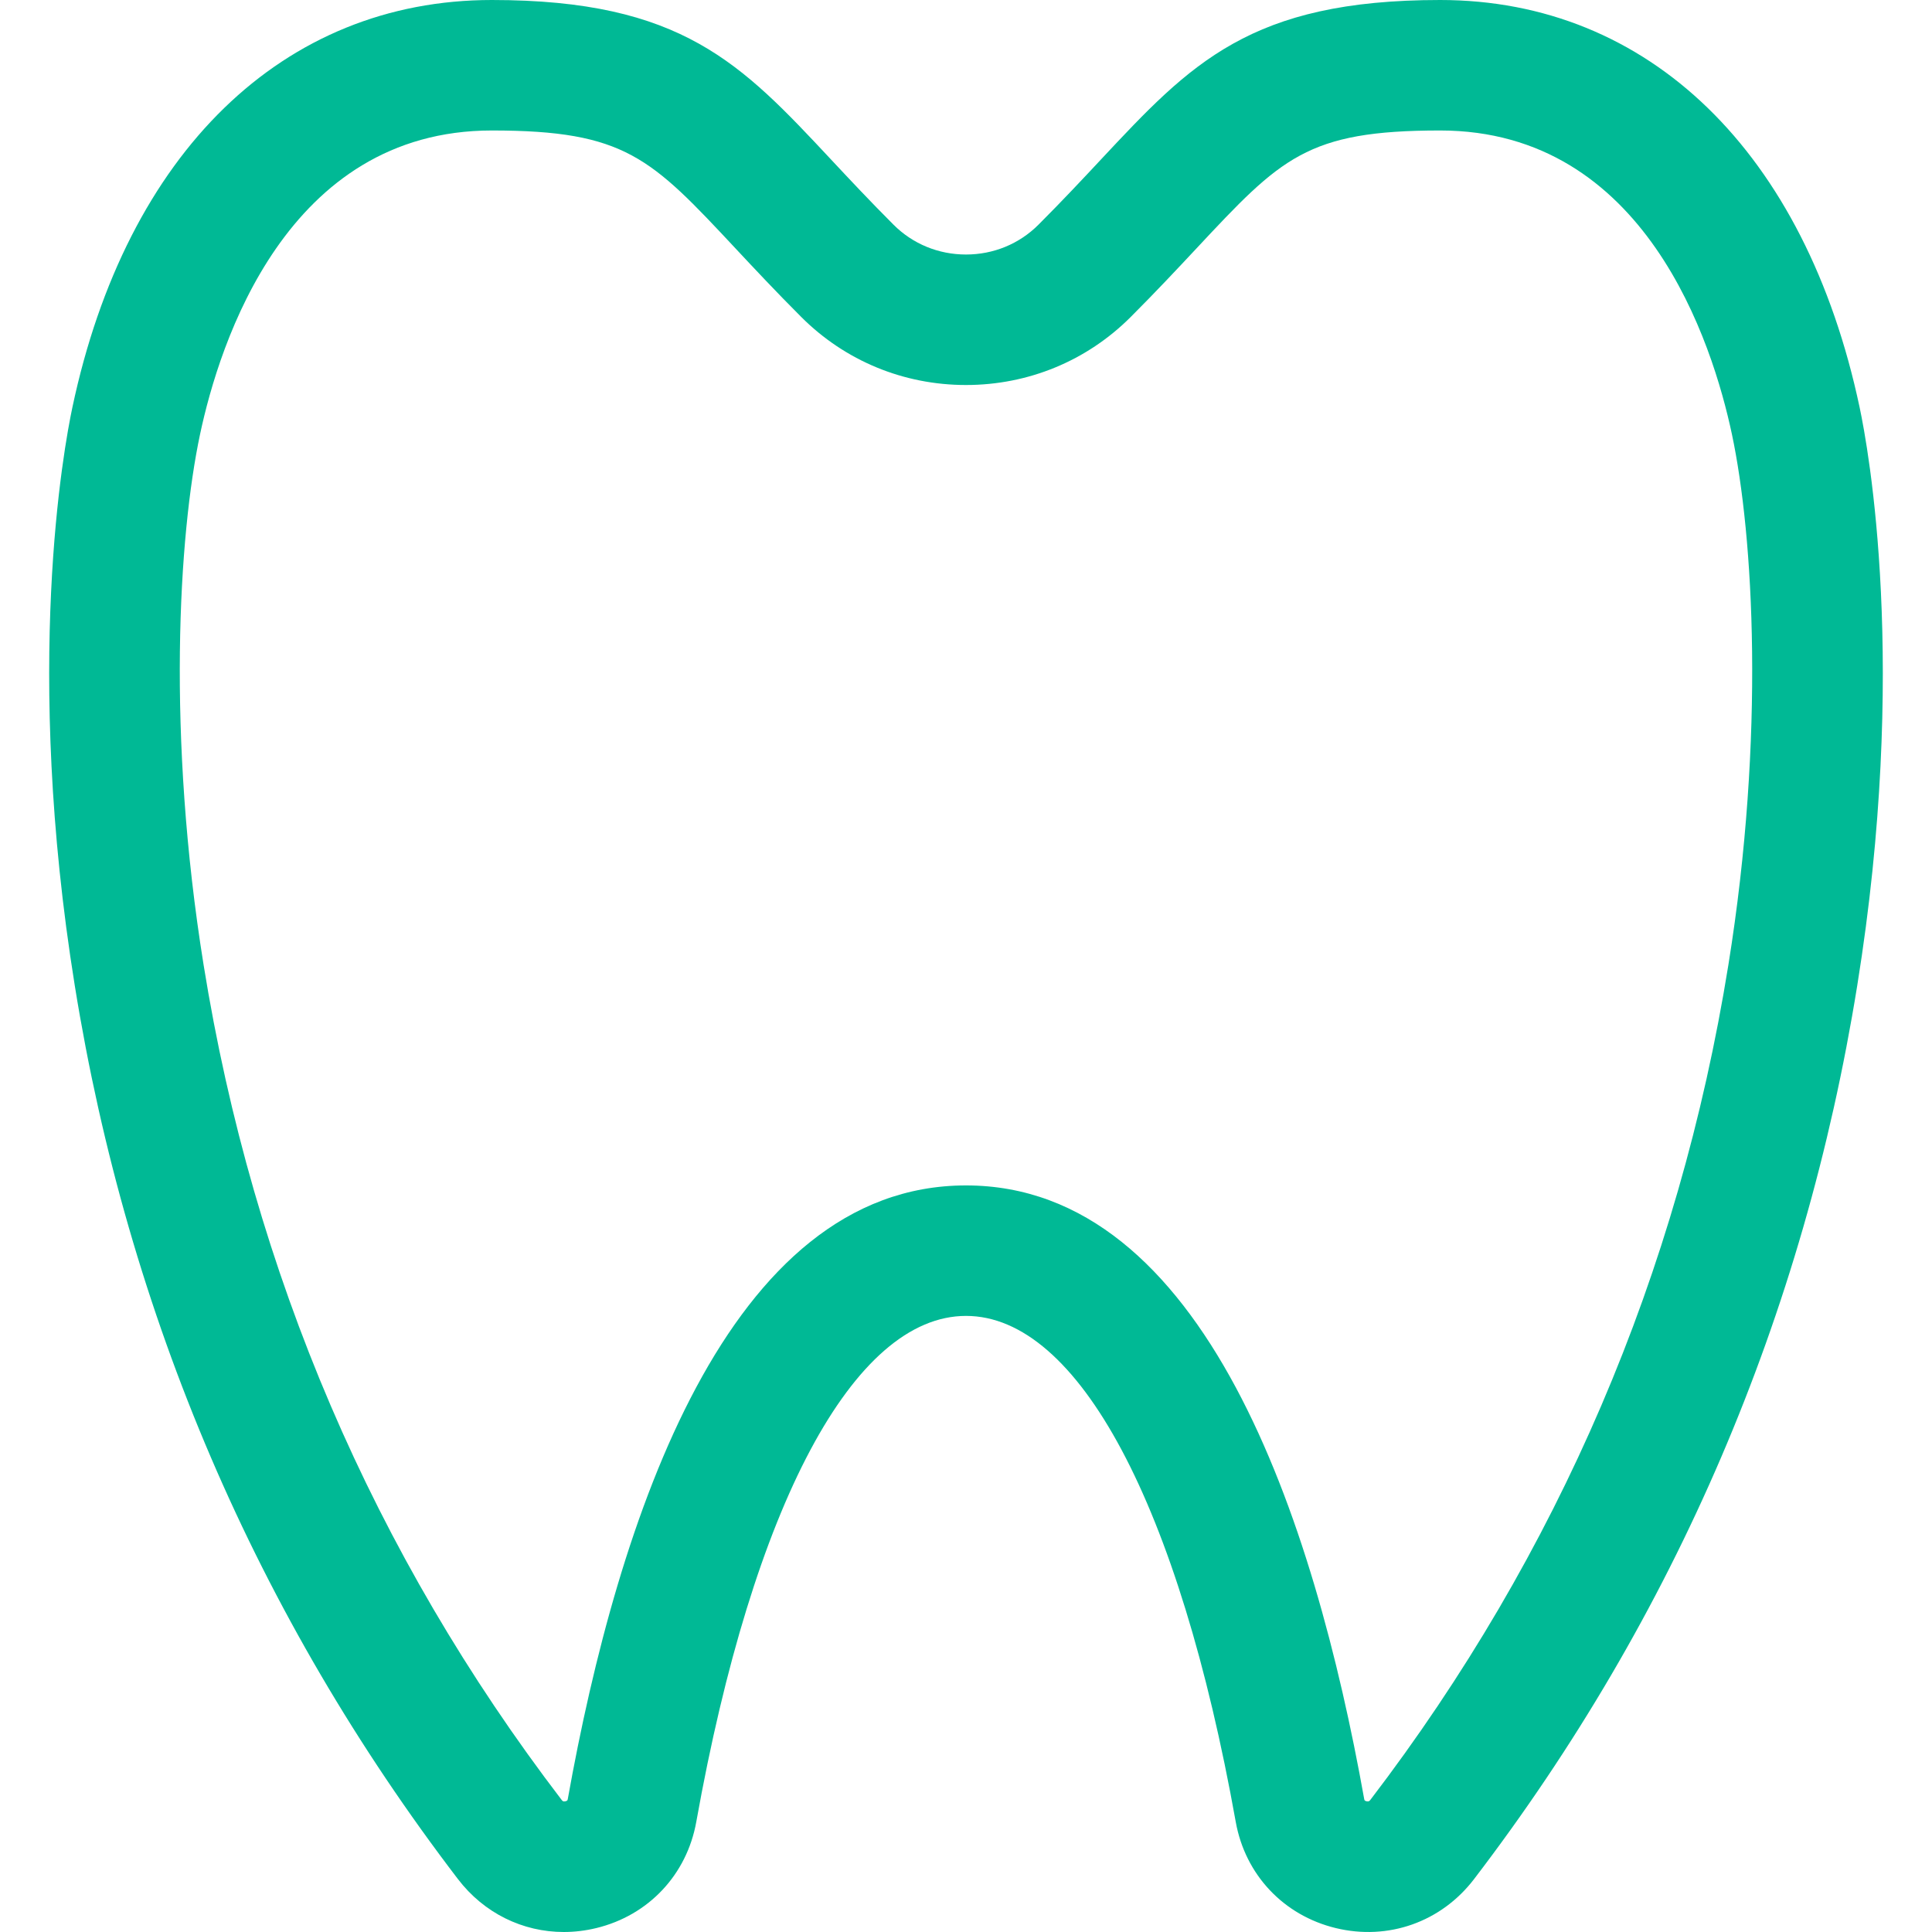 <?xml version="1.0" encoding="iso-8859-1"?>
<!-- Uploaded to: SVG Repo, www.svgrepo.com, Generator: SVG Repo Mixer Tools -->
<!DOCTYPE svg PUBLIC "-//W3C//DTD SVG 1.1//EN" "http://www.w3.org/Graphics/SVG/1.1/DTD/svg11.dtd">
<svg fill="rgb(0, 185, 149)" height="800px" width="800px" version="1.1" id="Capa_1" xmlns="http://www.w3.org/2000/svg" xmlns:xlink="http://www.w3.org/1999/xlink" 
	 viewBox="0 0 297 297" xml:space="preserve">
<g>
	<path d="M86.668,297c-6.316,0-12.268-2.898-16.269-8.132C39.474,248.4,19.656,202.189,11.496,151.519
		c-7.897-49.04-1.692-82.66-0.367-88.902C19.446,23.408,43.551,0,75.608,0c29.217,0,38.339,9.755,52.145,24.521
		c2.795,2.99,5.964,6.378,9.61,10.026c2.953,2.952,6.908,4.579,11.136,4.579s8.183-1.627,11.136-4.579
		c3.646-3.647,6.815-7.035,9.61-10.026C183.053,9.755,192.175,0,221.392,0c32.057,0,56.163,23.408,64.48,62.617
		c1.324,6.242,7.53,39.862-0.367,88.902c-8.16,50.671-27.978,96.881-58.904,137.349c-5.045,6.6-13.197,9.486-21.261,7.53
		c-8.03-1.946-13.922-8.207-15.376-16.338c-8.715-48.697-24.215-77.77-41.463-77.77s-32.748,29.073-41.463,77.771
		c-1.454,8.13-7.346,14.391-15.376,16.337C89.991,296.803,88.317,297,86.668,297z M75.608,20.059
		c-31.541,0-41.877,32.673-44.858,46.721c-3.3,15.555-5.136,46.246,0.549,81.55c7.627,47.365,26.144,90.55,55.037,128.358
		c0.124,0.164,0.235,0.302,0.598,0.216c0.302-0.073,0.318-0.168,0.356-0.376c7.698-43.018,24.567-94.297,61.209-94.297
		s53.51,51.279,61.209,94.296c0.037,0.209,0.054,0.304,0.356,0.377c0.358,0.084,0.473-0.053,0.598-0.216
		c28.893-37.808,47.41-80.993,55.037-128.358c5.686-35.304,3.849-65.995,0.549-81.55c-2.98-14.047-13.317-46.721-44.858-46.721
		c-20.511,0-24.448,4.211-37.493,18.163c-2.903,3.104-6.193,6.623-10.078,10.508c-6.742,6.743-15.734,10.456-25.321,10.456
		s-18.579-3.713-25.321-10.456c-3.884-3.884-7.174-7.404-10.078-10.508C100.056,24.27,96.119,20.059,75.608,20.059z"/>
</g>
</svg>